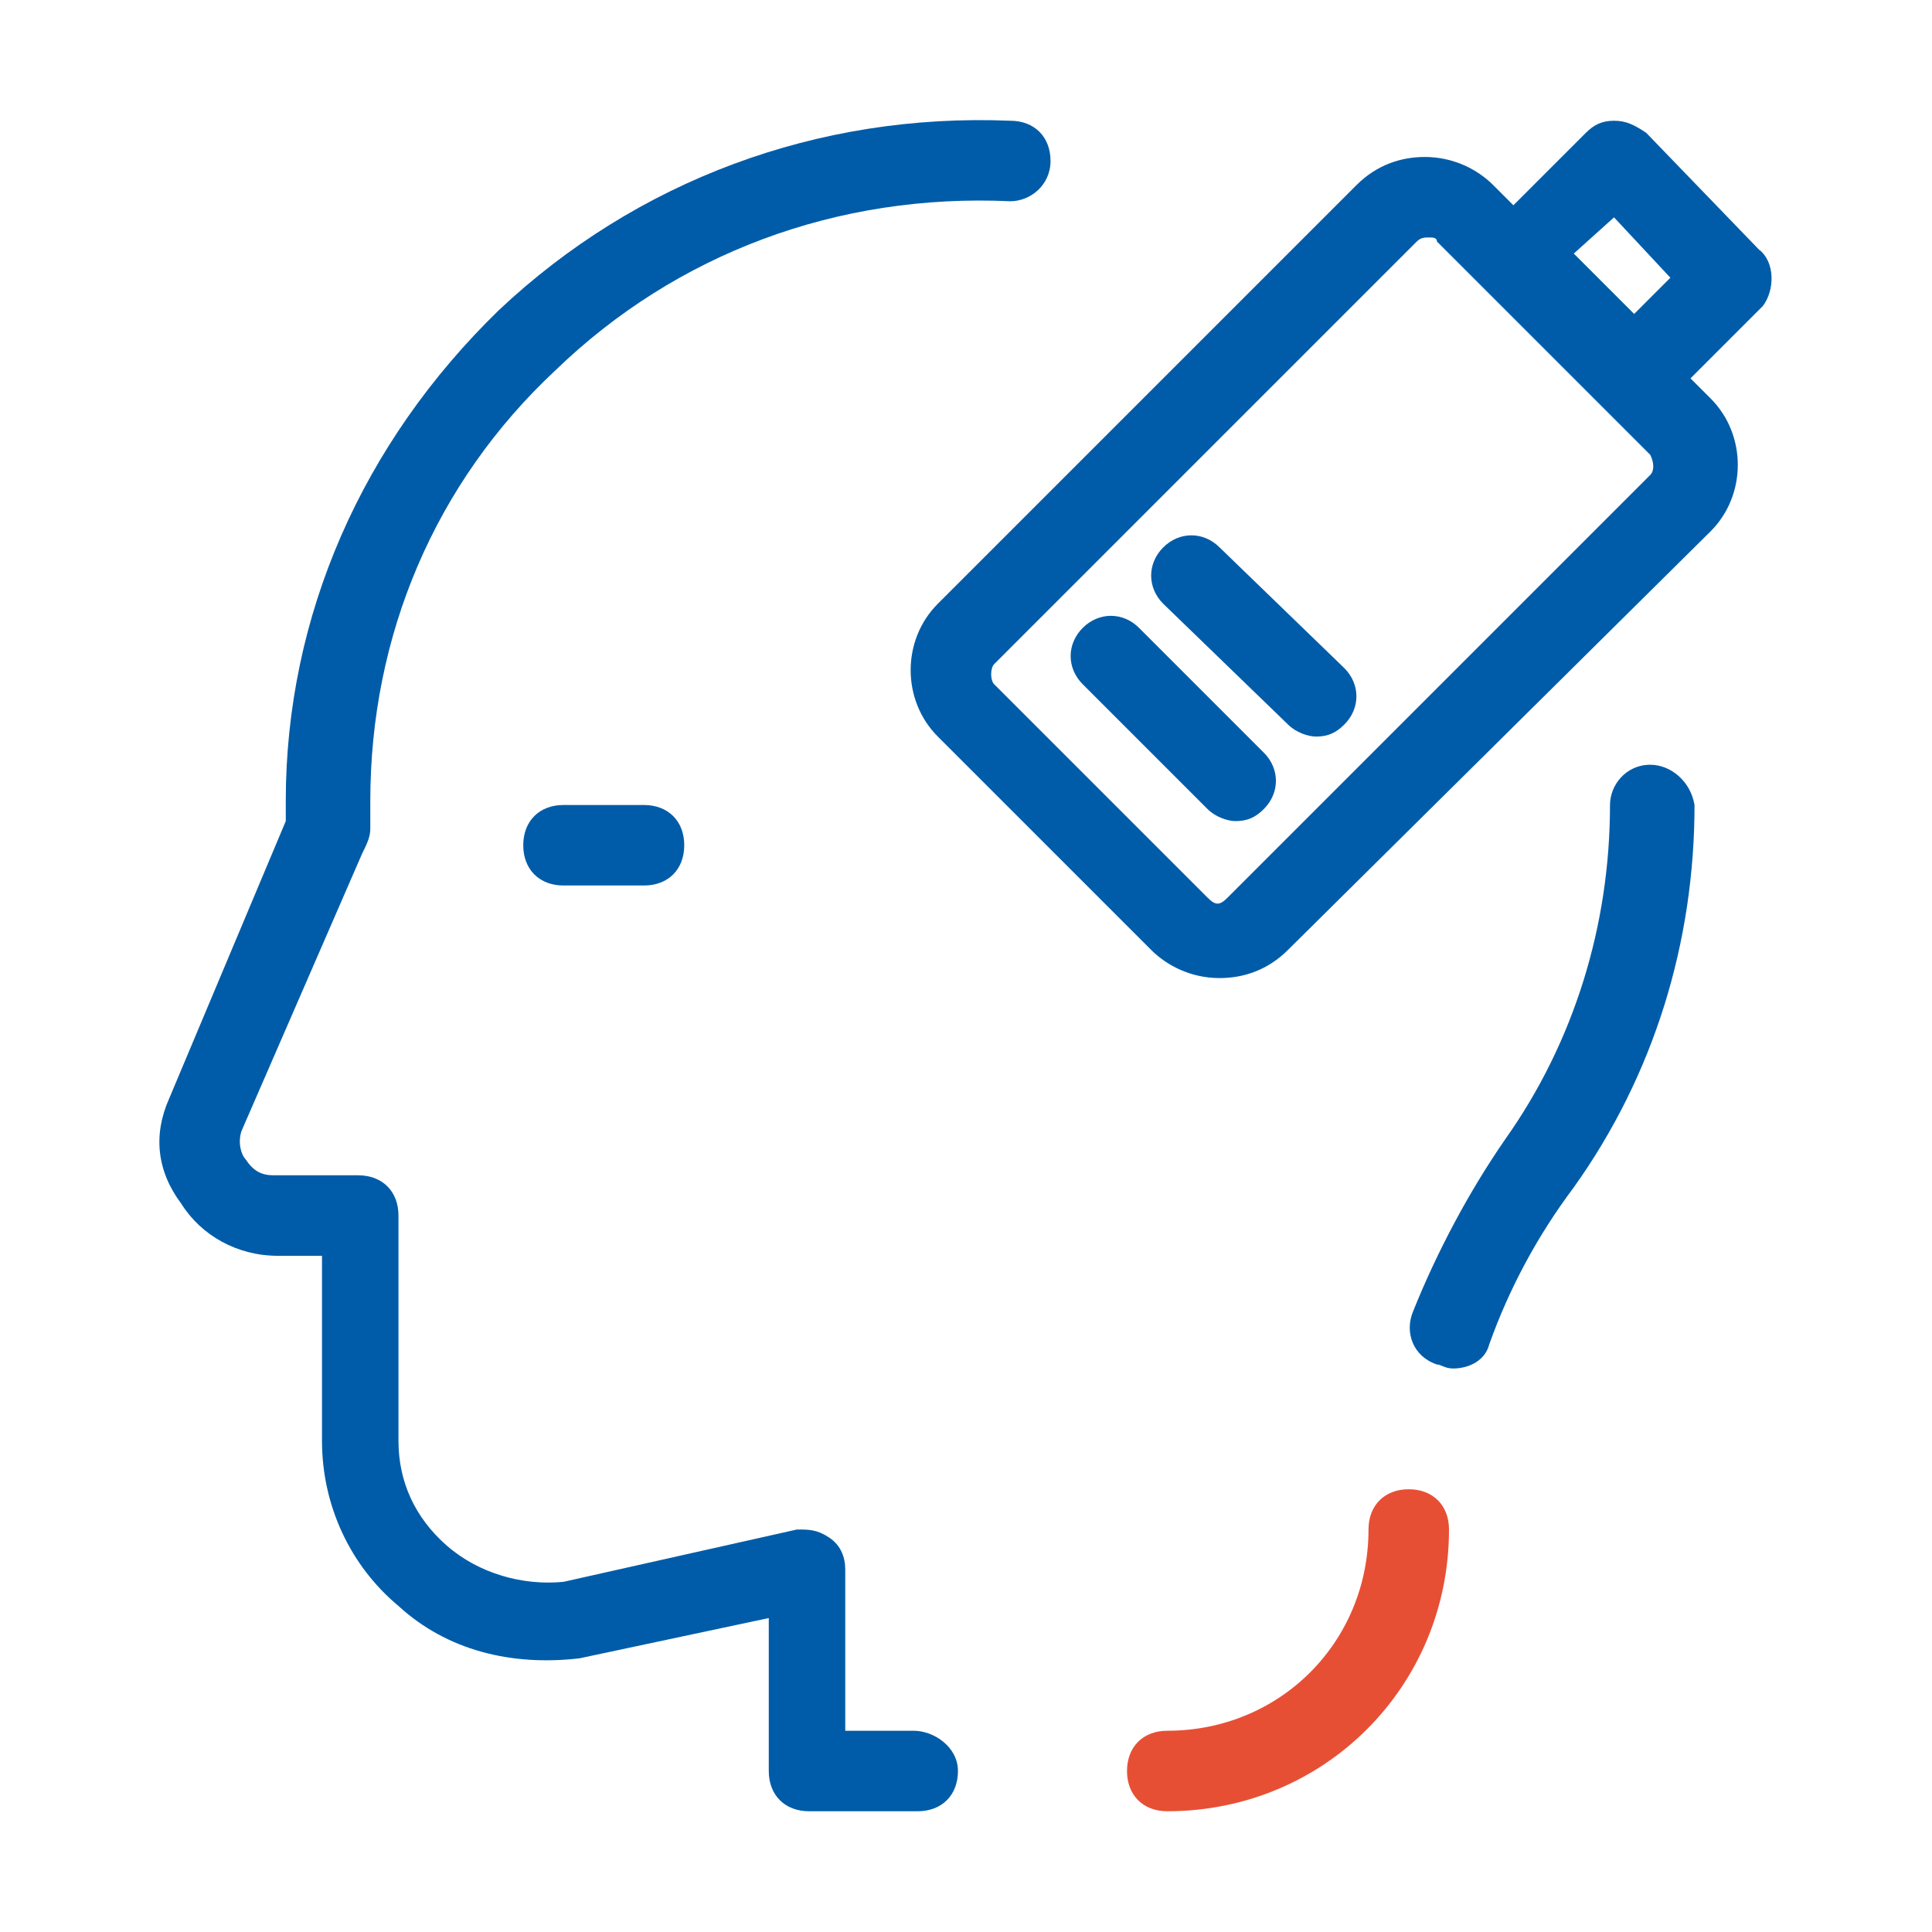 <?xml version="1.0" encoding="UTF-8"?>
<svg xmlns="http://www.w3.org/2000/svg" width="48" height="48" viewBox="0 0 48 48" fill="none">
  <path d="M29 45C28.4 45 28 44.6 28 44C28 43.4 28.4 43 29 43C31.8 43 34 40.8 34 38C34 37.4 34.4 37 35 37C35.6 37 36 37.4 36 38C36 41.9 32.9 45 29 45Z" fill="#E74F35"></path>
  <path d="M41 19C40.4 19 40 19.5 40 20C40 23 39.1 25.9 37.4 28.3C36.5 29.6 35.7 31.1 35.1 32.6C34.9 33.1 35.1 33.7 35.7 33.9C35.8 33.9 35.9 34 36.1 34C36.5 34 36.9 33.8 37 33.4C37.5 32 38.2 30.7 39.1 29.5C41.1 26.7 42.1 23.4 42.1 20C42 19.4 41.5 19 41 19Z" fill="#005CA8"></path>
  <path d="M14 20C13.4 20 13 20.4 13 21C13 21.6 13.4 22 14 22H16C16.6 22 17 21.6 17 21C17 20.4 16.6 20 16 20H14Z" fill="#005CA8"></path>
  <path d="M43.7 6.2L40.9 3.3C40.6 3.1 40.4 3 40.1 3C39.8 3 39.6 3.1 39.4 3.3L37.6 5.1L37.1 4.6C36.7 4.2 36.1 3.9 35.4 3.9C34.8 3.9 34.2 4.1 33.7 4.6L23.3 15C22.4 15.9 22.4 17.4 23.3 18.3L28.6 23.6C29 24 29.6 24.3 30.3 24.3C30.9 24.3 31.5 24.1 32 23.6L42.5 13.2C43.4 12.3 43.4 10.8 42.5 9.9L42 9.4L43.8 7.6C44.1 7.2 44.1 6.5 43.7 6.2ZM41 11.8L30.5 22.3C30.3 22.5 30.2 22.5 30 22.3L24.7 17C24.6 16.9 24.6 16.6 24.7 16.5L35.2 6C35.3 5.9 35.4 5.9 35.5 5.9C35.6 5.9 35.7 5.9 35.7 6L41 11.3C41.1 11.5 41.1 11.7 41 11.8ZM40.1 5.4L41.5 6.9L40.6 7.8L39.1 6.3L40.1 5.4Z" fill="#005CA8"></path>
  <path d="M30.3 13.6C29.9 13.2 29.3 13.2 28.9 13.6C28.5 14 28.5 14.6 28.9 15L32 18C32.2 18.2 32.5 18.3 32.7 18.3C33 18.3 33.2 18.2 33.4 18C33.8 17.6 33.8 17 33.4 16.6L30.3 13.6Z" fill="#005CA8"></path>
  <path d="M28.3 15.6C27.9 15.2 27.3 15.2 26.9 15.6C26.5 16 26.5 16.6 26.9 17L30 20.1C30.2 20.3 30.5 20.4 30.7 20.4C31 20.4 31.2 20.3 31.4 20.1C31.8 19.7 31.8 19.1 31.4 18.7L28.3 15.6Z" fill="#005CA8"></path>
  <path d="M22.7 43H21V39C21 38.7 20.9 38.4 20.6 38.2C20.3 38 20.1 38 19.8 38L14 39.3C13 39.4 11.9 39.1 11.1 38.4C10.3 37.7 9.9 36.8 9.9 35.8V30.2C9.9 29.6 9.5 29.2 8.9 29.2H6.8C6.5 29.2 6.3 29.1 6.1 28.8C6 28.7 5.9 28.4 6 28.1L9 21.2C9.1 21 9.2 20.8 9.2 20.6C9.2 20.4 9.2 20.2 9.2 19.9C9.2 15.8 10.8 12 13.8 9.2C16.8 6.3 20.8 4.8 25.1 5C25.6 5 26.1 4.6 26.1 4C26.1 3.4 25.7 3 25.1 3C20.3 2.8 15.8 4.5 12.4 7.7C9 11 7.1 15.3 7.1 19.9C7.1 20.1 7.1 20.2 7.1 20.4L4.2 27.3C3.8 28.2 3.9 29.1 4.5 29.9C5 30.7 5.9 31.2 6.9 31.2H8V35.8C8 37.4 8.7 38.9 9.9 39.9C11.1 41 12.7 41.4 14.4 41.2L19.1 40.2V44C19.1 44.6 19.5 45 20.1 45H22.8C23.4 45 23.8 44.6 23.8 44C23.8 43.4 23.2 43 22.7 43Z" fill="#005CA8"></path>
</svg>
